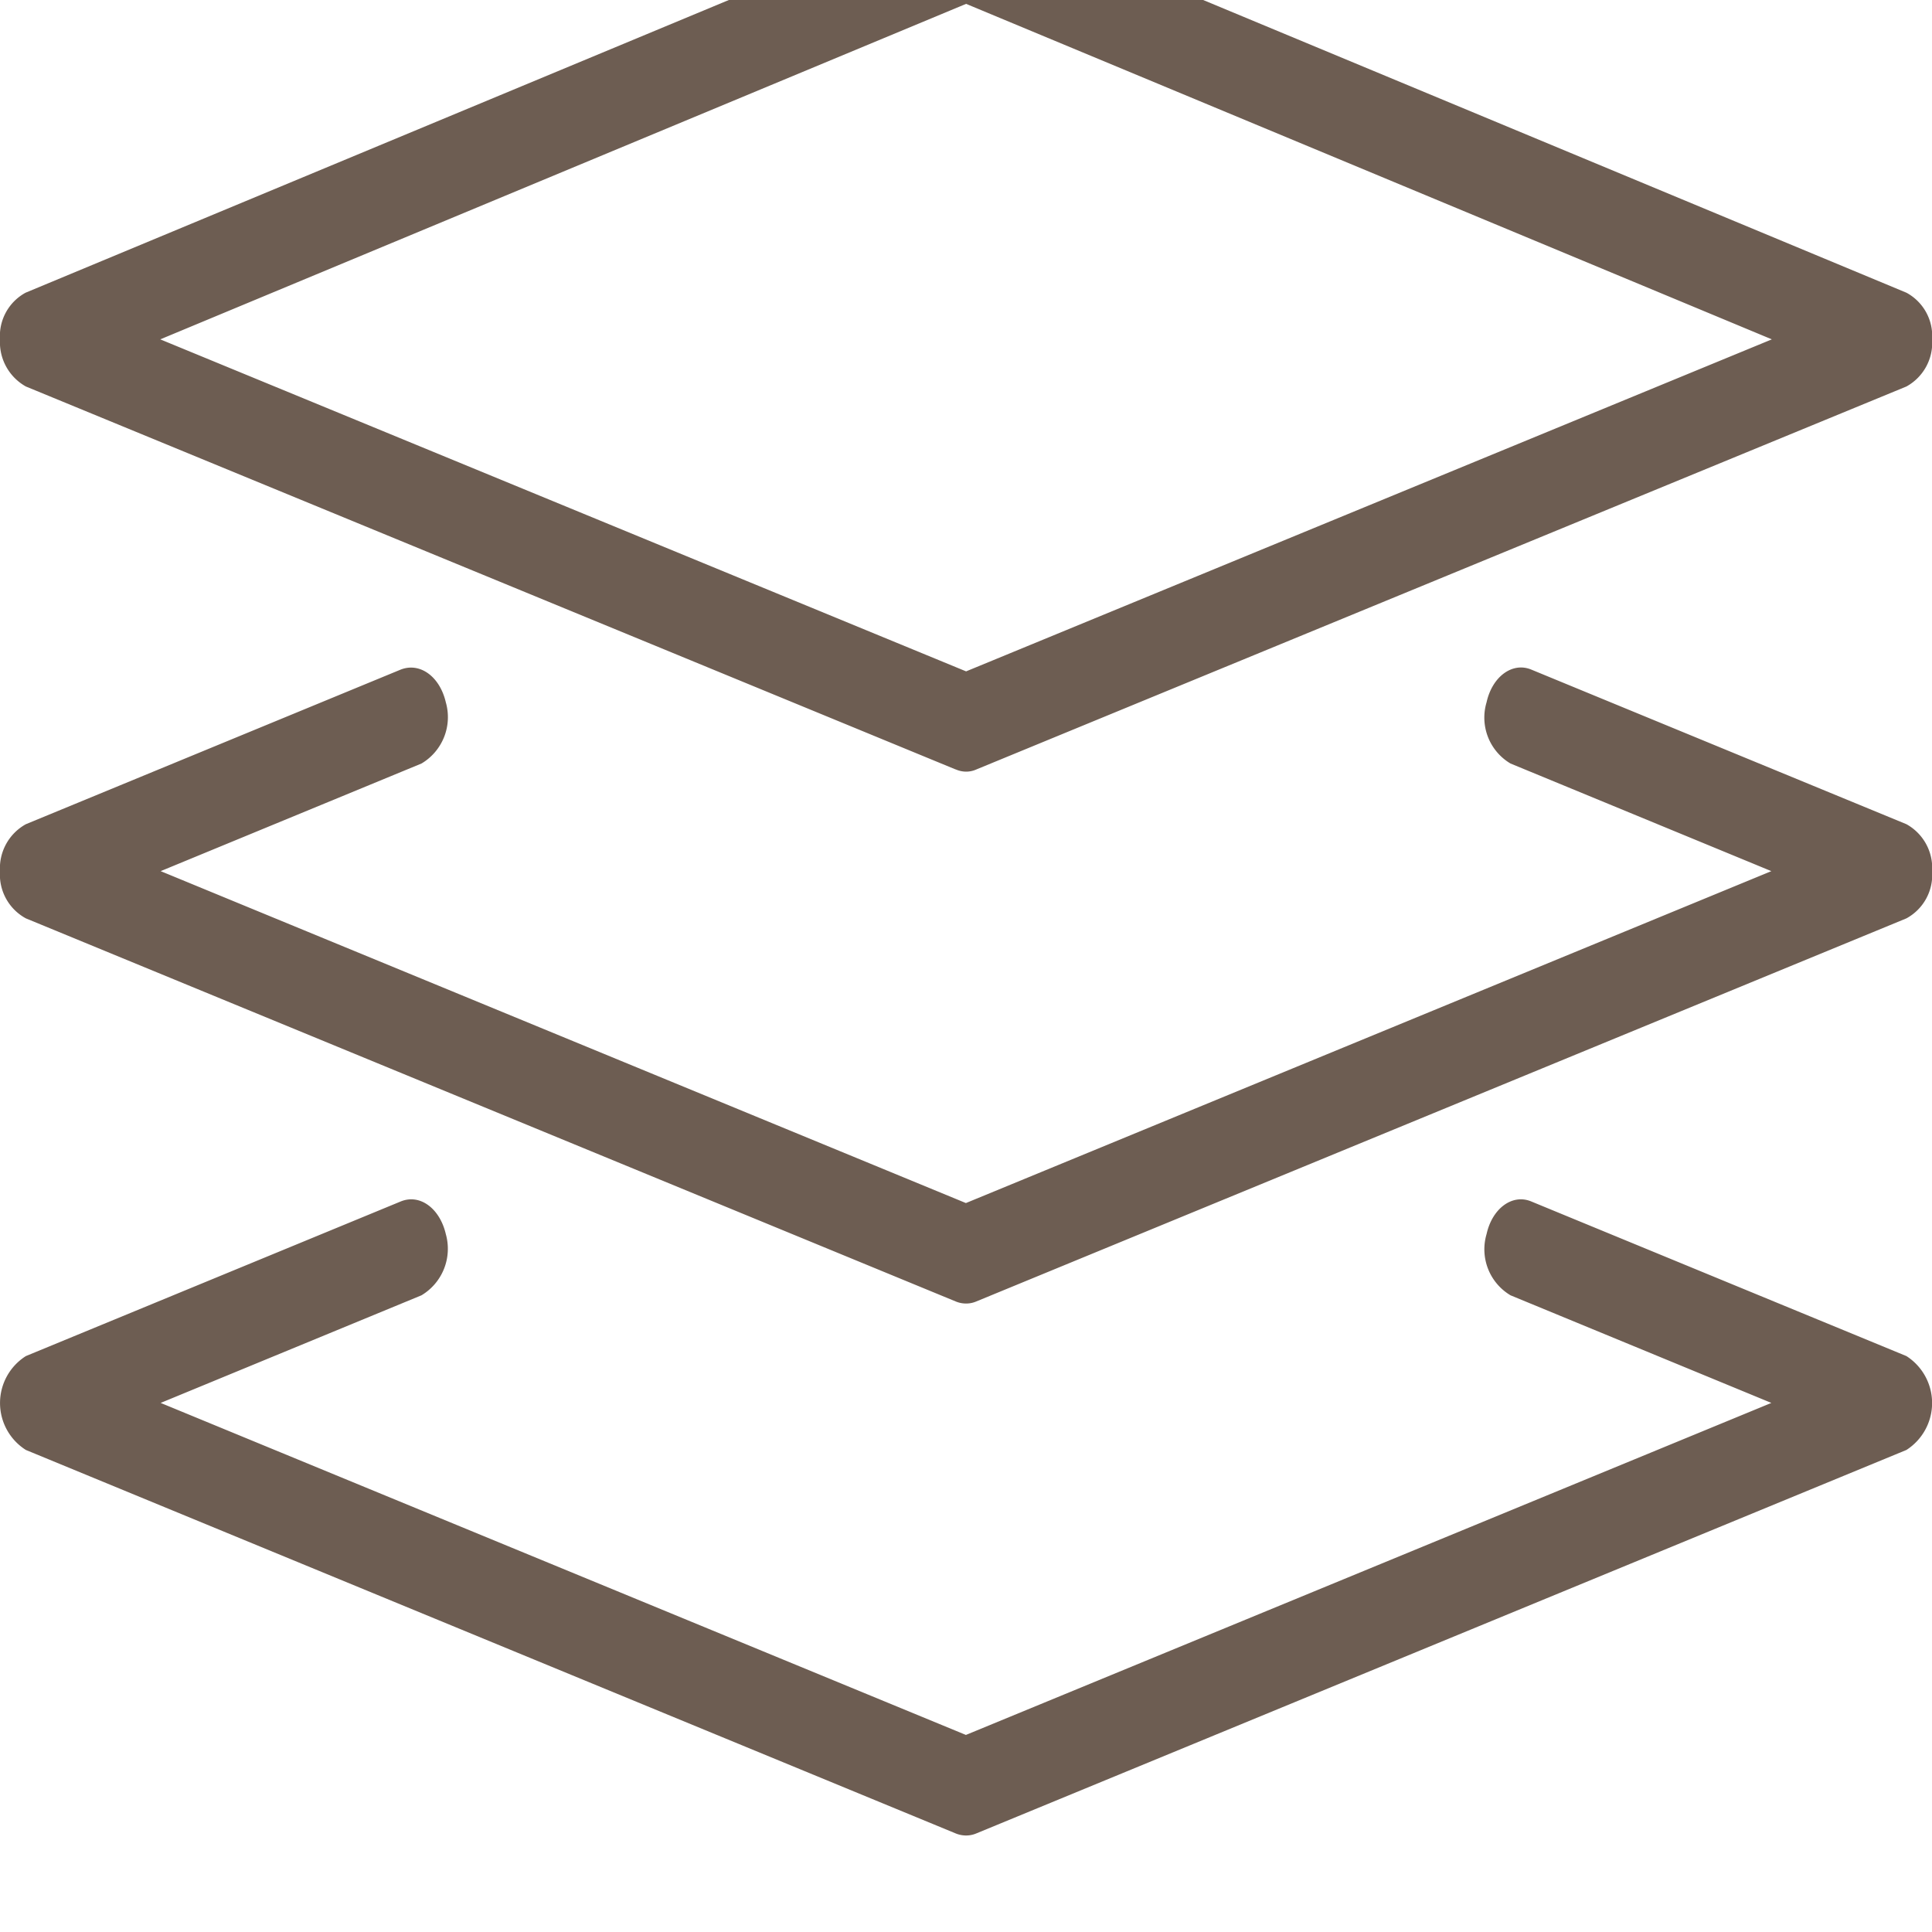 <svg xmlns="http://www.w3.org/2000/svg" xmlns:xlink="http://www.w3.org/1999/xlink" width="20" height="20" viewBox="0 0 20 20"><defs><clipPath id="a"><rect width="20" height="20" transform="translate(-7947 -3700)" fill="#fff" stroke="#707070" stroke-width="1"/></clipPath></defs><g transform="translate(7947 3700)" clip-path="url(#a)"><path d="M10285.333,4758.932l-9.624-3.969a.575.575,0,0,1,0-.972l3.879-1.6c.2-.083.406.071.468.337a.561.561,0,0,1-.252.634l-2.7,1.114,8.336,3.437,8.338-3.437-2.7-1.114a.554.554,0,0,1-.248-.634c.059-.267.268-.42.464-.337l3.882,1.6a.577.577,0,0,1,0,.972l-9.627,3.969a.275.275,0,0,1-.107.022A.287.287,0,0,1,10285.333,4758.932Zm0-5.507-9.624-3.965a.515.515,0,0,1-.268-.487.521.521,0,0,1,.268-.488l3.879-1.6c.2-.079.406.071.468.338a.558.558,0,0,1-.252.634l-2.7,1.114,8.336,3.436,8.338-3.436-2.7-1.114a.552.552,0,0,1-.248-.634c.059-.267.268-.42.464-.338l3.882,1.6a.518.518,0,0,1,.266.488.512.512,0,0,1-.266.487l-9.627,3.965a.266.266,0,0,1-.107.022A.278.278,0,0,1,10285.333,4753.425Zm0-5.507-9.624-3.964a.525.525,0,0,1-.268-.488.51.51,0,0,1,.265-.483l9.625-4.006a.273.273,0,0,1,.22,0l9.625,4.006a.509.509,0,0,1,.266.483.516.516,0,0,1-.266.488l-9.627,3.964a.259.259,0,0,1-.107.023A.27.27,0,0,1,10285.333,4747.917Zm-8.233-4.452,8.342,3.437,8.341-3.437-8.341-3.473Z" transform="translate(-18222.441 -8439.953)" fill="#6d5d52"/></g></svg>